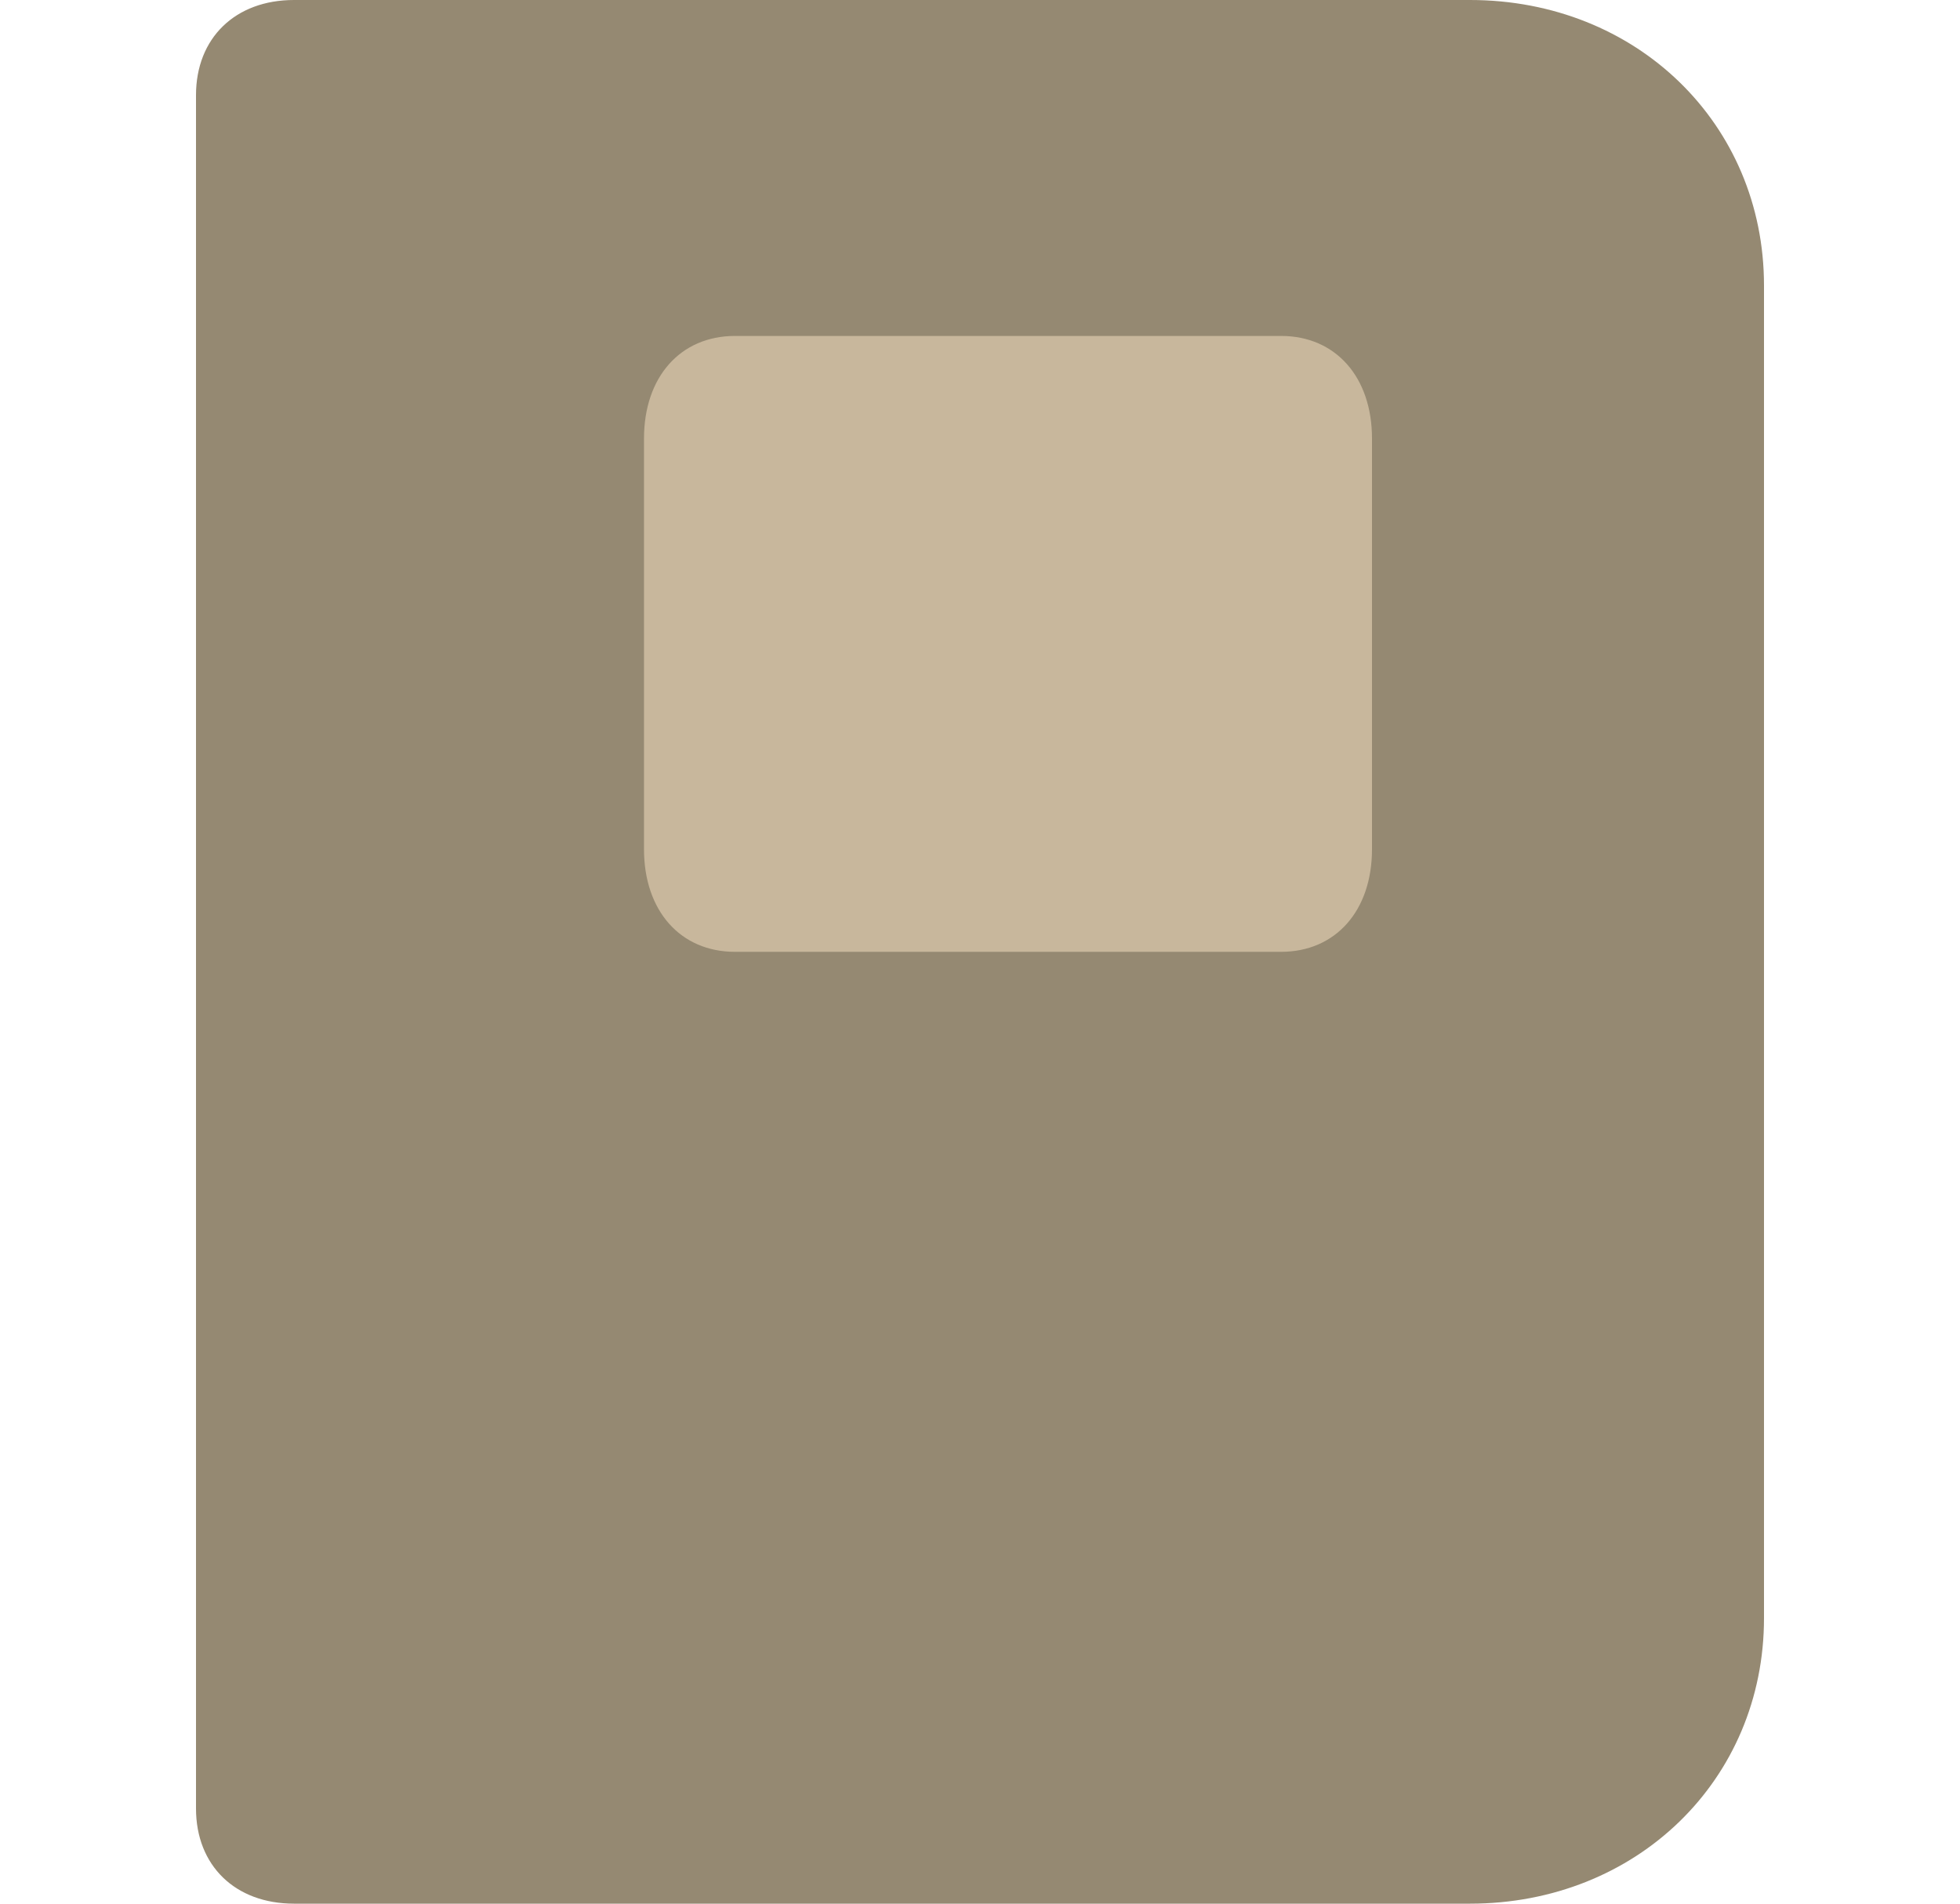 <svg width="35" height="34" viewBox="0 0 35 34" fill="none" xmlns="http://www.w3.org/2000/svg">
<g clip-path="url(#clip0_18115_28600)">
<path d="M26.25 34H5.25C4.2 34 3.5 33.32 3.5 32.3V1.7C3.5 0.68 4.2 0 5.25 0H26.25C29.225 0 31.5 2.21 31.5 5.1V28.9C31.5 31.79 29.225 34 26.25 34Z" fill="#958972"/>
<path d="M13.5 8H22.5V15H13.5V8Z" fill="#C8B79C"/>
<path d="M22.875 17H13.125C12.15 17 11.5 16.267 11.5 15.167V7.833C11.5 6.733 12.15 6 13.125 6H22.875C23.85 6 24.5 6.733 24.5 7.833V15.167C24.5 16.267 23.85 17 22.875 17ZM14.75 13.333H21.25V9.667H14.75V13.333Z" fill="#C8B79C"/>
</g>
<defs>
<clipPath id="clip0_18115_28600">
<rect width="34" height="34" fill="white" transform="translate(0.5)"/>
</clipPath>
</defs>
</svg>
